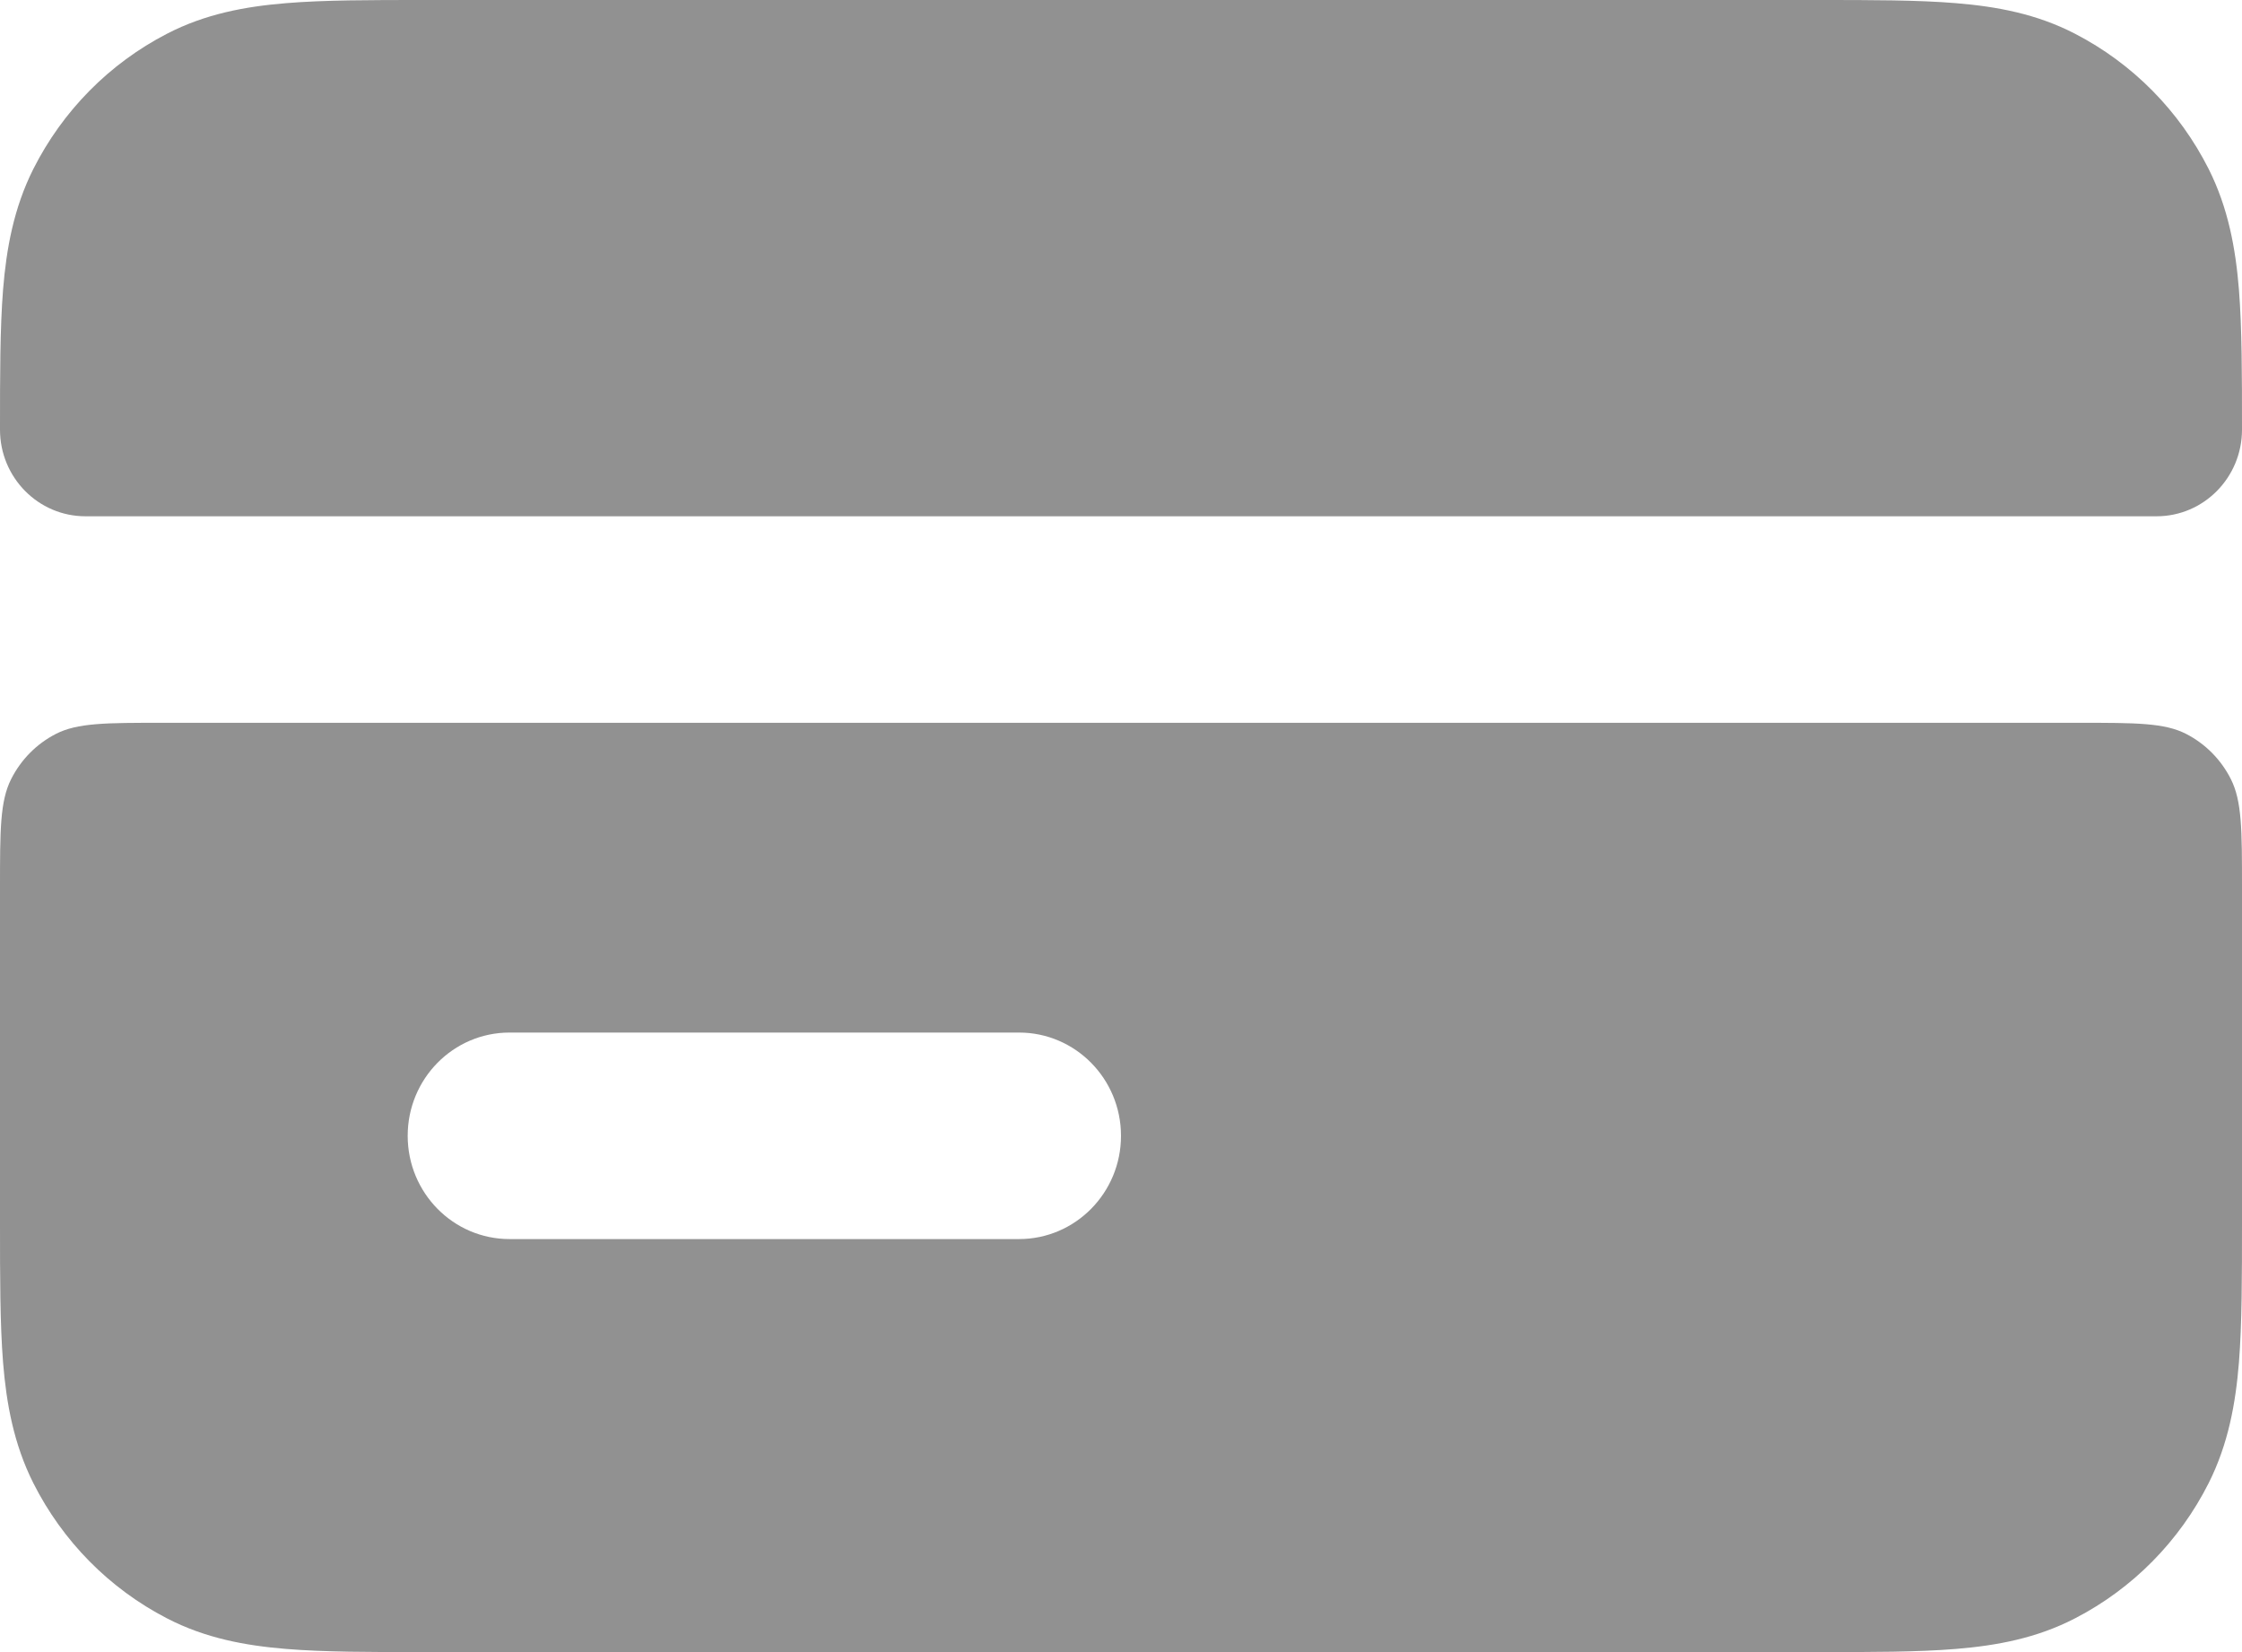 <?xml version="1.0" encoding="UTF-8"?> <svg xmlns="http://www.w3.org/2000/svg" width="19" height="14" viewBox="0 0 19 14" fill="none"><path d="M15.406 3.58501e-06L3.594 6.33573e-07C3.139 -1.33144e-05 2.746 -2.53485e-05 2.422 0.027C2.081 0.055 1.741 0.117 1.415 0.286C0.927 0.538 0.531 0.939 0.282 1.433C0.116 1.764 0.054 2.108 0.026 2.454C-2.40863e-05 2.782 -1.2654e-05 3.18 5.97505e-07 3.641C5.97505e-07 4.046 0.324 4.375 0.724 4.375H18.276C18.676 4.375 19 4.046 19 3.641C19 3.18 19 2.782 18.974 2.454C18.946 2.108 18.884 1.764 18.718 1.433C18.469 0.939 18.073 0.538 17.585 0.286C17.259 0.117 16.919 0.055 16.578 0.027C16.254 -2.56223e-05 15.861 -1.20612e-05 15.406 3.58501e-06Z" fill="#919191"></path><path fill-rule="evenodd" clip-rule="evenodd" d="M0.472 6.22C0.656 6.125 0.898 6.125 1.382 6.125H17.618C18.102 6.125 18.344 6.125 18.528 6.22C18.691 6.304 18.823 6.438 18.906 6.603C19 6.79 19 7.035 19 7.525V10.359C19 10.82 19 11.218 18.974 11.546C18.946 11.892 18.884 12.236 18.718 12.567C18.469 13.061 18.073 13.462 17.585 13.714C17.259 13.883 16.919 13.945 16.578 13.973C16.254 14 15.861 14 15.406 14L3.594 14C3.139 14 2.746 14 2.422 13.973C2.081 13.945 1.741 13.883 1.415 13.714C0.927 13.462 0.531 13.061 0.282 12.567C0.116 12.236 0.054 11.892 0.026 11.546C-2.42793e-05 11.218 -1.27569e-05 10.82 5.97505e-07 10.359V7.525C5.97505e-07 7.035 5.98417e-07 6.79 0.094 6.603C0.177 6.438 0.309 6.304 0.472 6.22ZM4.318 8.75C3.841 8.75 3.455 9.142 3.455 9.625C3.455 10.108 3.841 10.5 4.318 10.5H8.636C9.113 10.5 9.5 10.108 9.5 9.625C9.5 9.142 9.113 8.75 8.636 8.75H4.318Z" fill="#919191"></path></svg> 